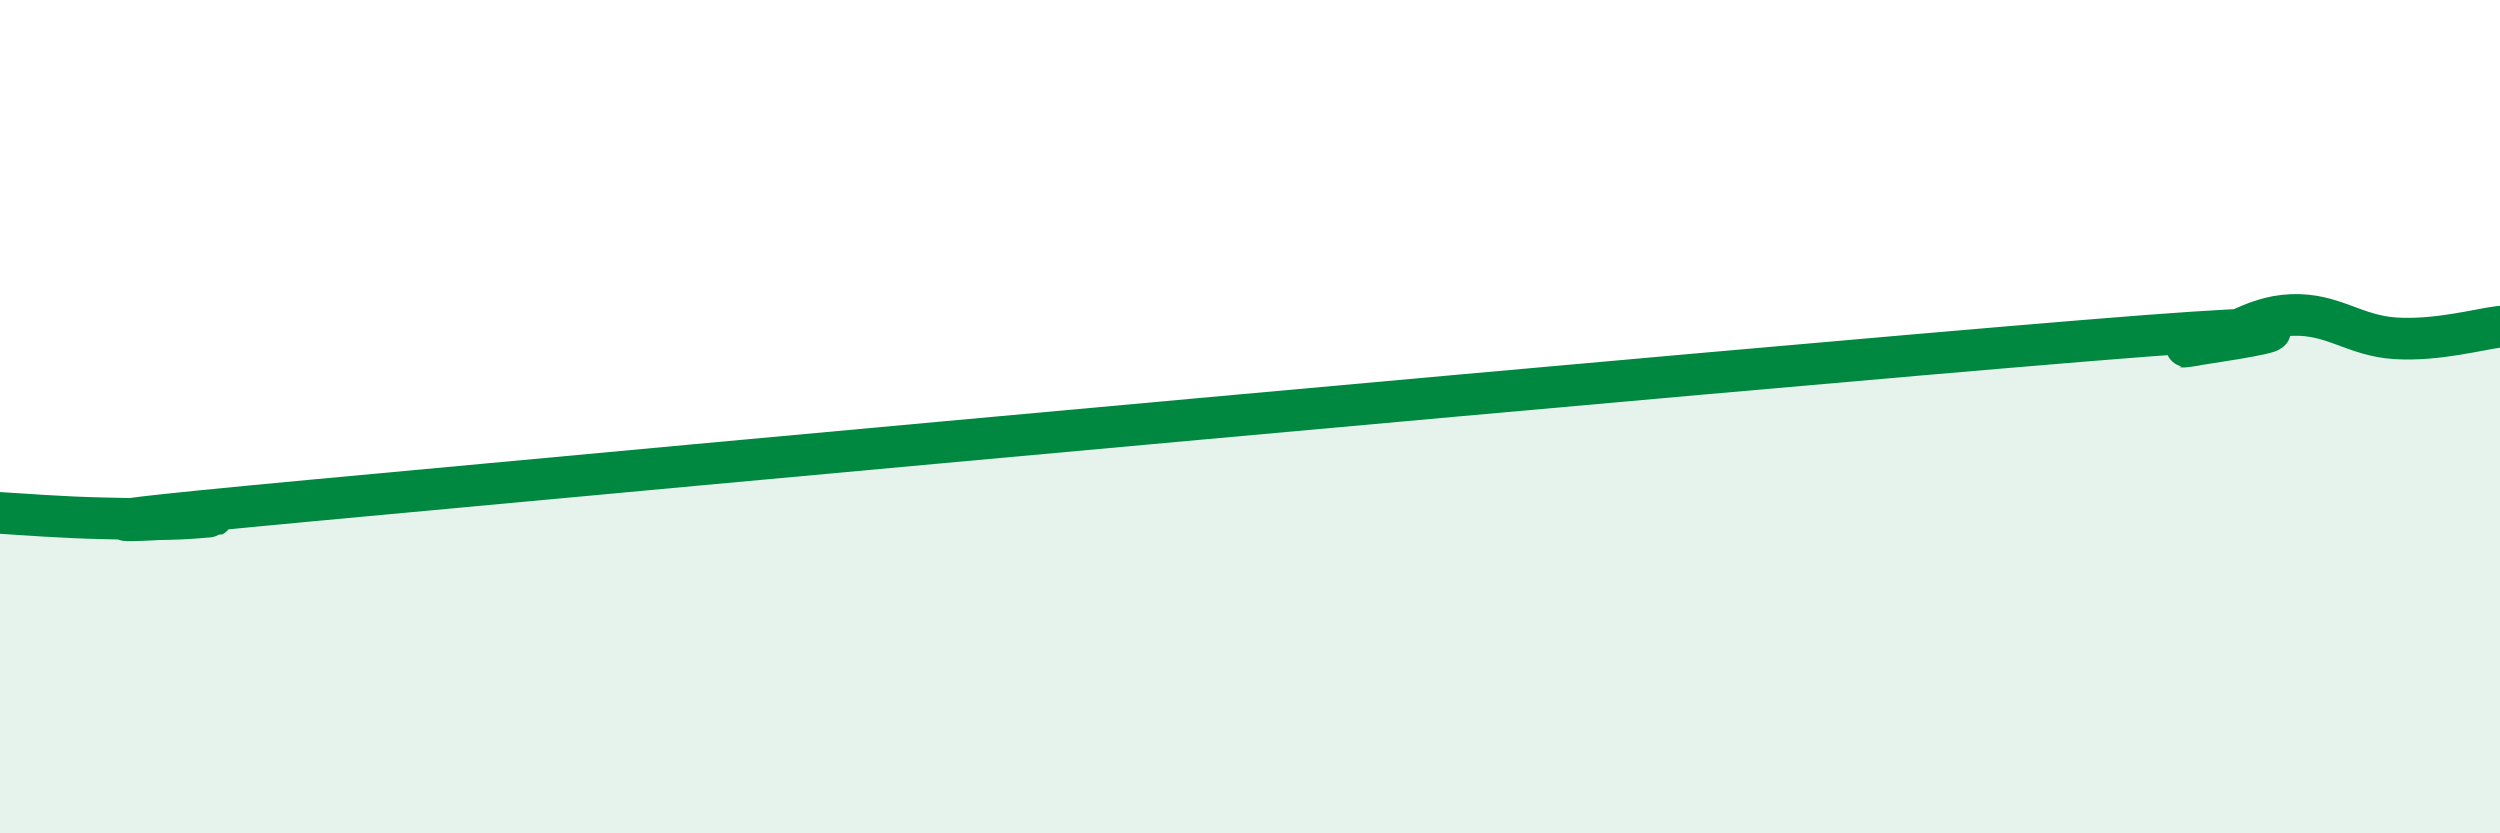 
    <svg width="60" height="20" viewBox="0 0 60 20" xmlns="http://www.w3.org/2000/svg">
      <path
        d="M 0,12.31 C 0.5,12.34 1.5,12.42 2.5,12.44 C 3.5,12.46 4,12.49 5,12.4 C 6,12.31 -1.5,12.85 7.5,12.01 C 16.5,11.17 41,8.92 50,8.18 C 59,7.44 51.5,8.43 52.5,8.31 C 53.5,8.19 54,7.6 55,7.56 C 56,7.52 56.5,8.06 57.5,8.12 C 58.5,8.18 59.5,7.9 60,7.84L60 20L0 20Z"
        fill="#008740"
        opacity="0.1"
        stroke-linecap="round"
        stroke-linejoin="round"
      />
      <path
        d="M 0,12.31 C 0.5,12.34 1.5,12.42 2.5,12.44 C 3.5,12.46 4,12.49 5,12.4 C 6,12.31 -1.5,12.85 7.5,12.01 C 16.5,11.17 41,8.92 50,8.18 C 59,7.44 51.5,8.43 52.5,8.31 C 53.5,8.19 54,7.6 55,7.56 C 56,7.52 56.5,8.06 57.5,8.12 C 58.5,8.18 59.5,7.9 60,7.84"
        stroke="#008740"
        stroke-width="1"
        fill="none"
        stroke-linecap="round"
        stroke-linejoin="round"
      />
    </svg>
  